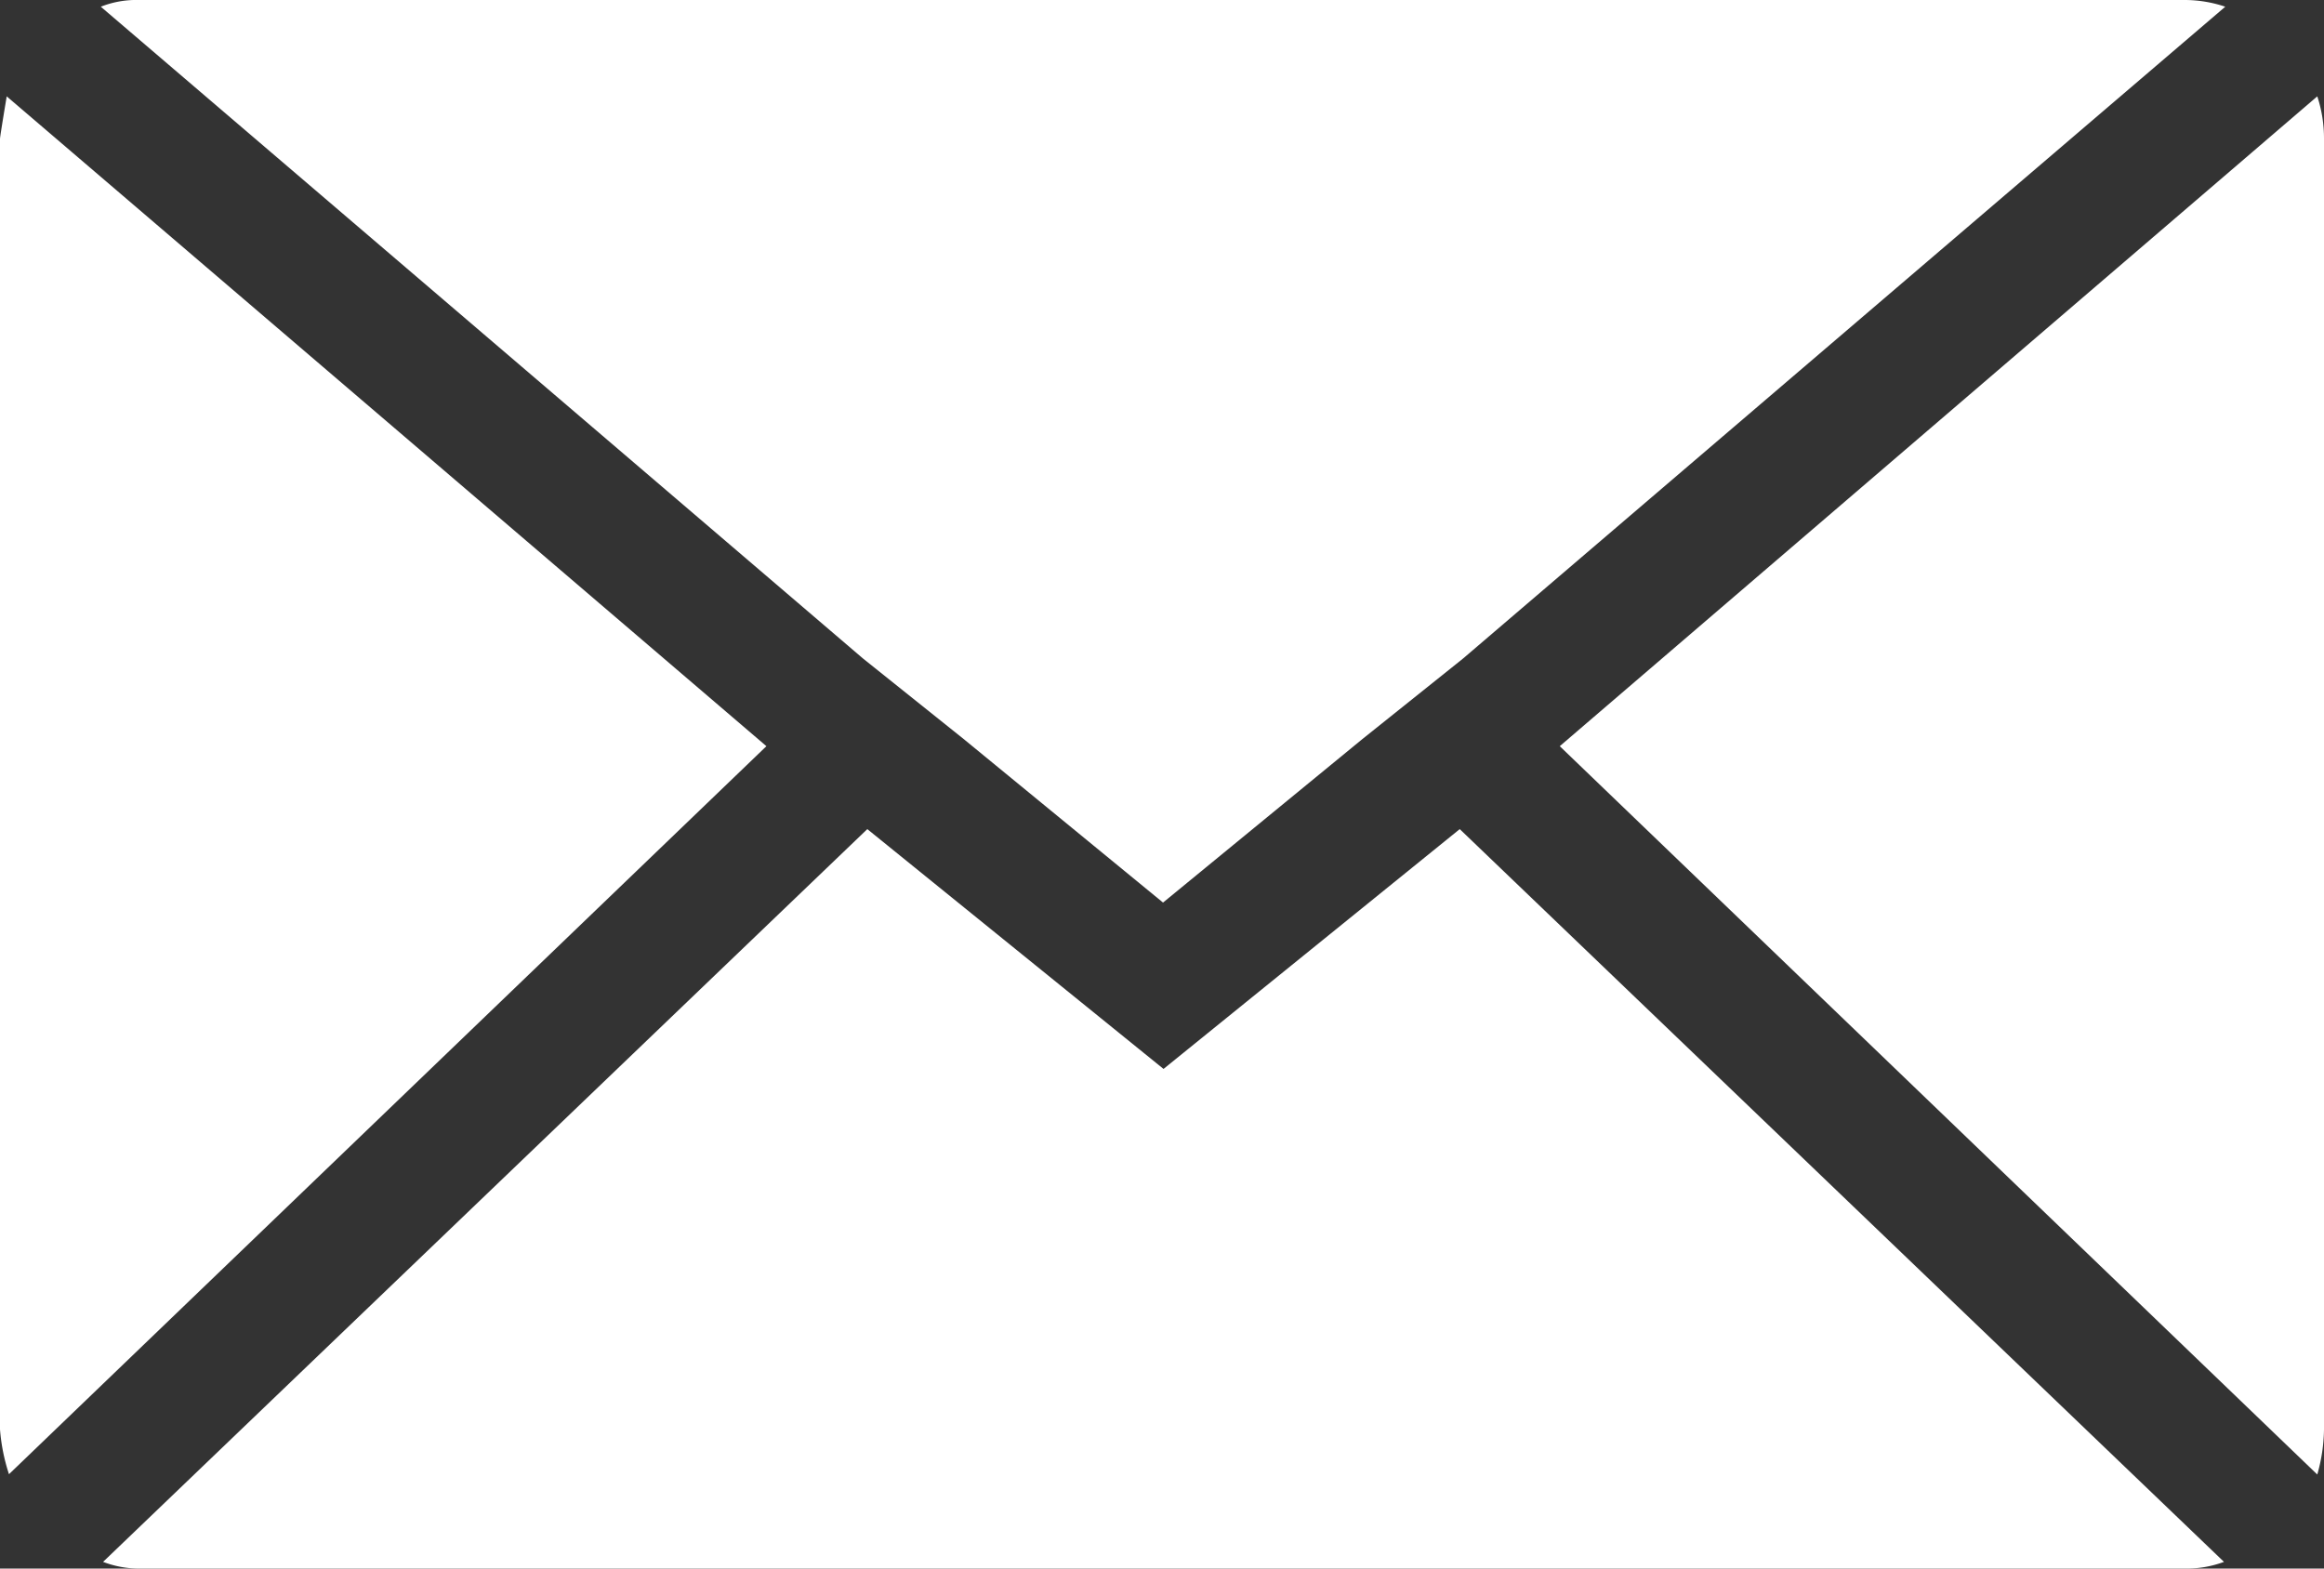 <svg xmlns="http://www.w3.org/2000/svg" width="23.537" height="15.888" viewBox="0 0 23.537 15.888">
  <rect x="0" y="0" width="23.537" height="15.888" fill="#333333" stroke="none"/>
  <path id="Icon_zocial-email" data-name="Icon zocial-email" d="M.072,18.549V5.475q0-.023.068-.431l7.694,6.582L.163,19a1.924,1.924,0,0,1-.091-.454ZM1.093,4.136a.978.978,0,0,1,.386-.068H22.2a1.285,1.285,0,0,1,.409.068l-7.717,6.6-1.021.817-2.02,1.657-2.02-1.657-1.021-.817Zm.023,15.752,7.74-7.422,3,2.429,3-2.429,7.74,7.422a1.09,1.09,0,0,1-.386.068H1.479a1.028,1.028,0,0,1-.363-.068Zm14.753-8.262,7.672-6.582a1.355,1.355,0,0,1,.068.431V18.549a1.74,1.74,0,0,1-.068.454Z" transform="translate(-0.072 -4.068)" fill="#fff"/>
</svg>
